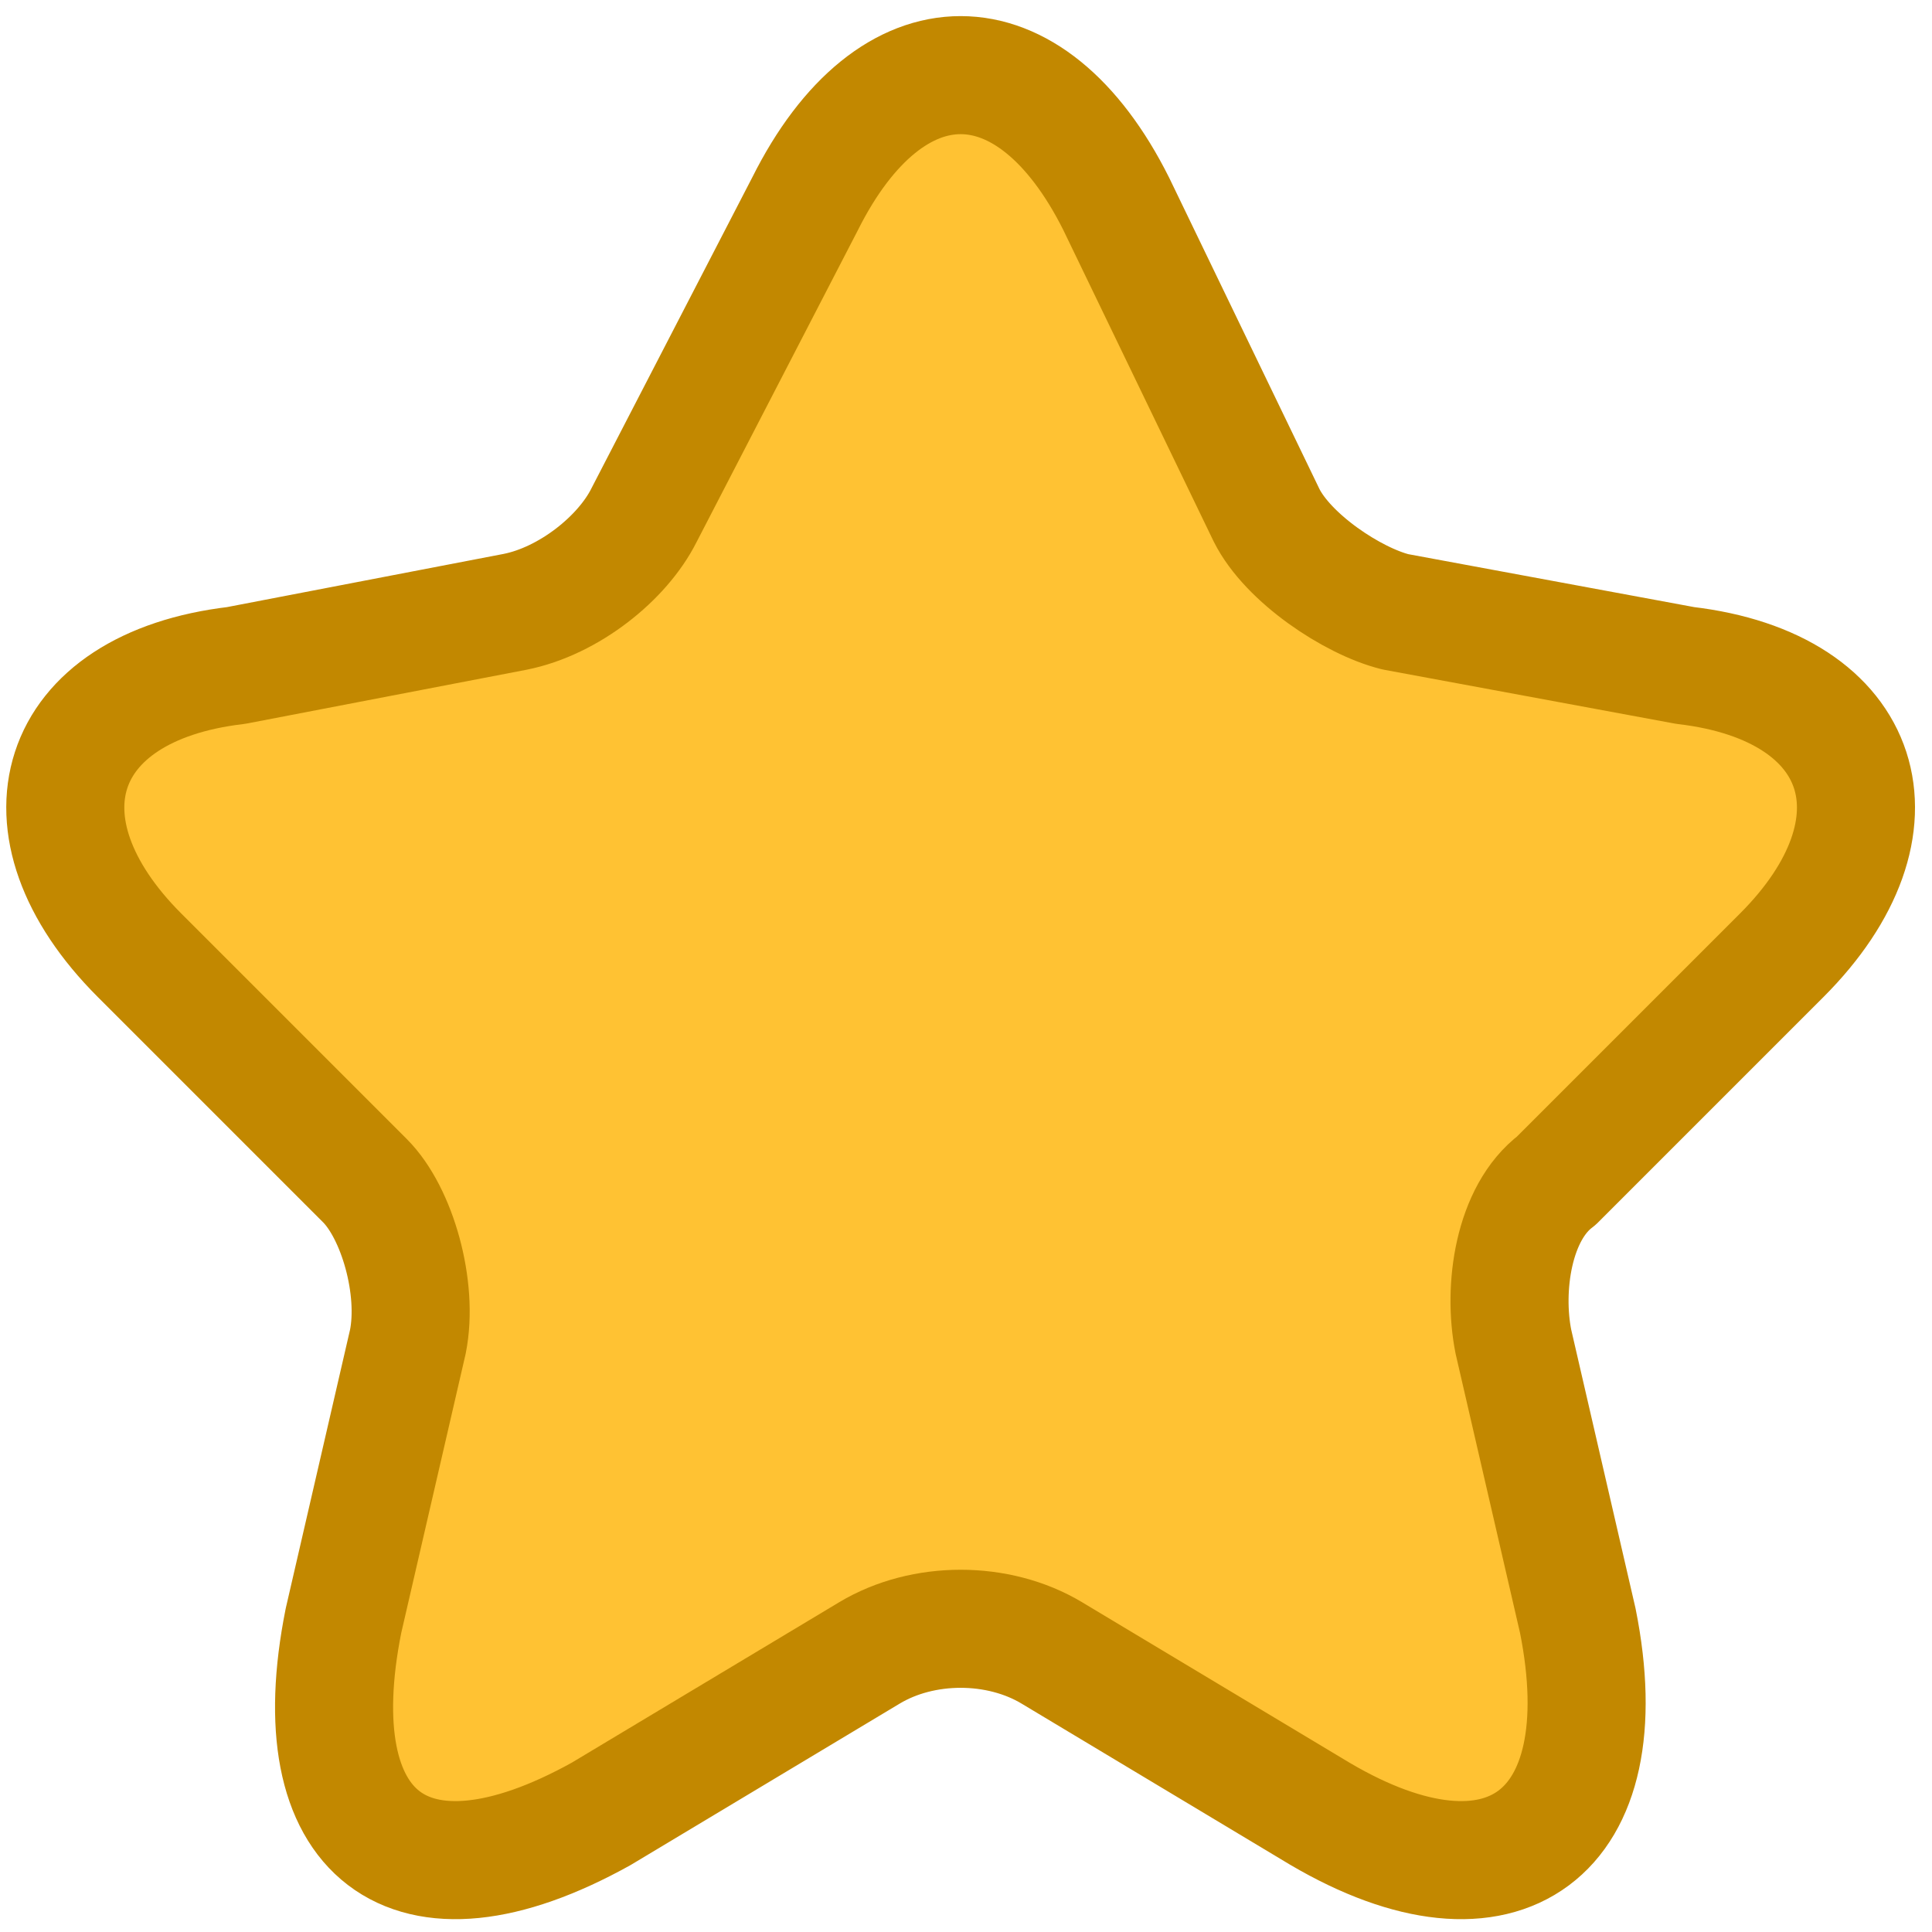 <svg version="1.2" xmlns="http://www.w3.org/2000/svg" viewBox="0 0 18 18" width="18" height="18">
	<title>Vector</title>
	<style>
		.s0 { fill: #ffc233 } 
		.s1 { fill: none;stroke: #c28800;stroke-linecap: round;stroke-linejoin: round;stroke-width: 1.1 } 
	</style>
	<path class="s0" d="m10.4 1.9l1.4 2.9c0.2 0.4 0.8 0.8 1.2 0.9l2.7 0.5c1.7 0.2 2.1 1.5 0.9 2.7l-2.1 2.1c-0.4 0.3-0.5 1-0.4 1.5l0.6 2.6c0.4 2-0.7 2.8-2.4 1.8l-2.5-1.5c-0.5-0.3-1.2-0.3-1.7 0l-2.5 1.5c-1.8 1-2.8 0.2-2.4-1.8l0.6-2.6c0.1-0.5-0.1-1.2-0.4-1.5l-2.1-2.1c-1.2-1.2-0.8-2.5 0.9-2.7l2.6-0.5c0.5-0.1 1-0.5 1.2-0.9l1.5-2.9c0.8-1.6 2.1-1.6 2.9 0z"/>
	<path class="s1" d="m10.4 1.9l1.4 2.9c0.2 0.4 0.8 0.8 1.2 0.9l2.7 0.5c1.7 0.2 2.1 1.5 0.9 2.7l-2.1 2.1c-0.4 0.3-0.5 1-0.4 1.5l0.6 2.6c0.4 2-0.7 2.8-2.4 1.8l-2.5-1.5c-0.5-0.3-1.2-0.3-1.7 0l-2.5 1.5c-1.8 1-2.8 0.2-2.4-1.8l0.6-2.6c0.1-0.5-0.1-1.2-0.4-1.5l-2.1-2.1c-1.2-1.2-0.8-2.5 0.9-2.7l2.6-0.5c0.5-0.1 1-0.5 1.2-0.9l1.5-2.9c0.8-1.6 2.1-1.6 2.9 0z"/>
</svg>